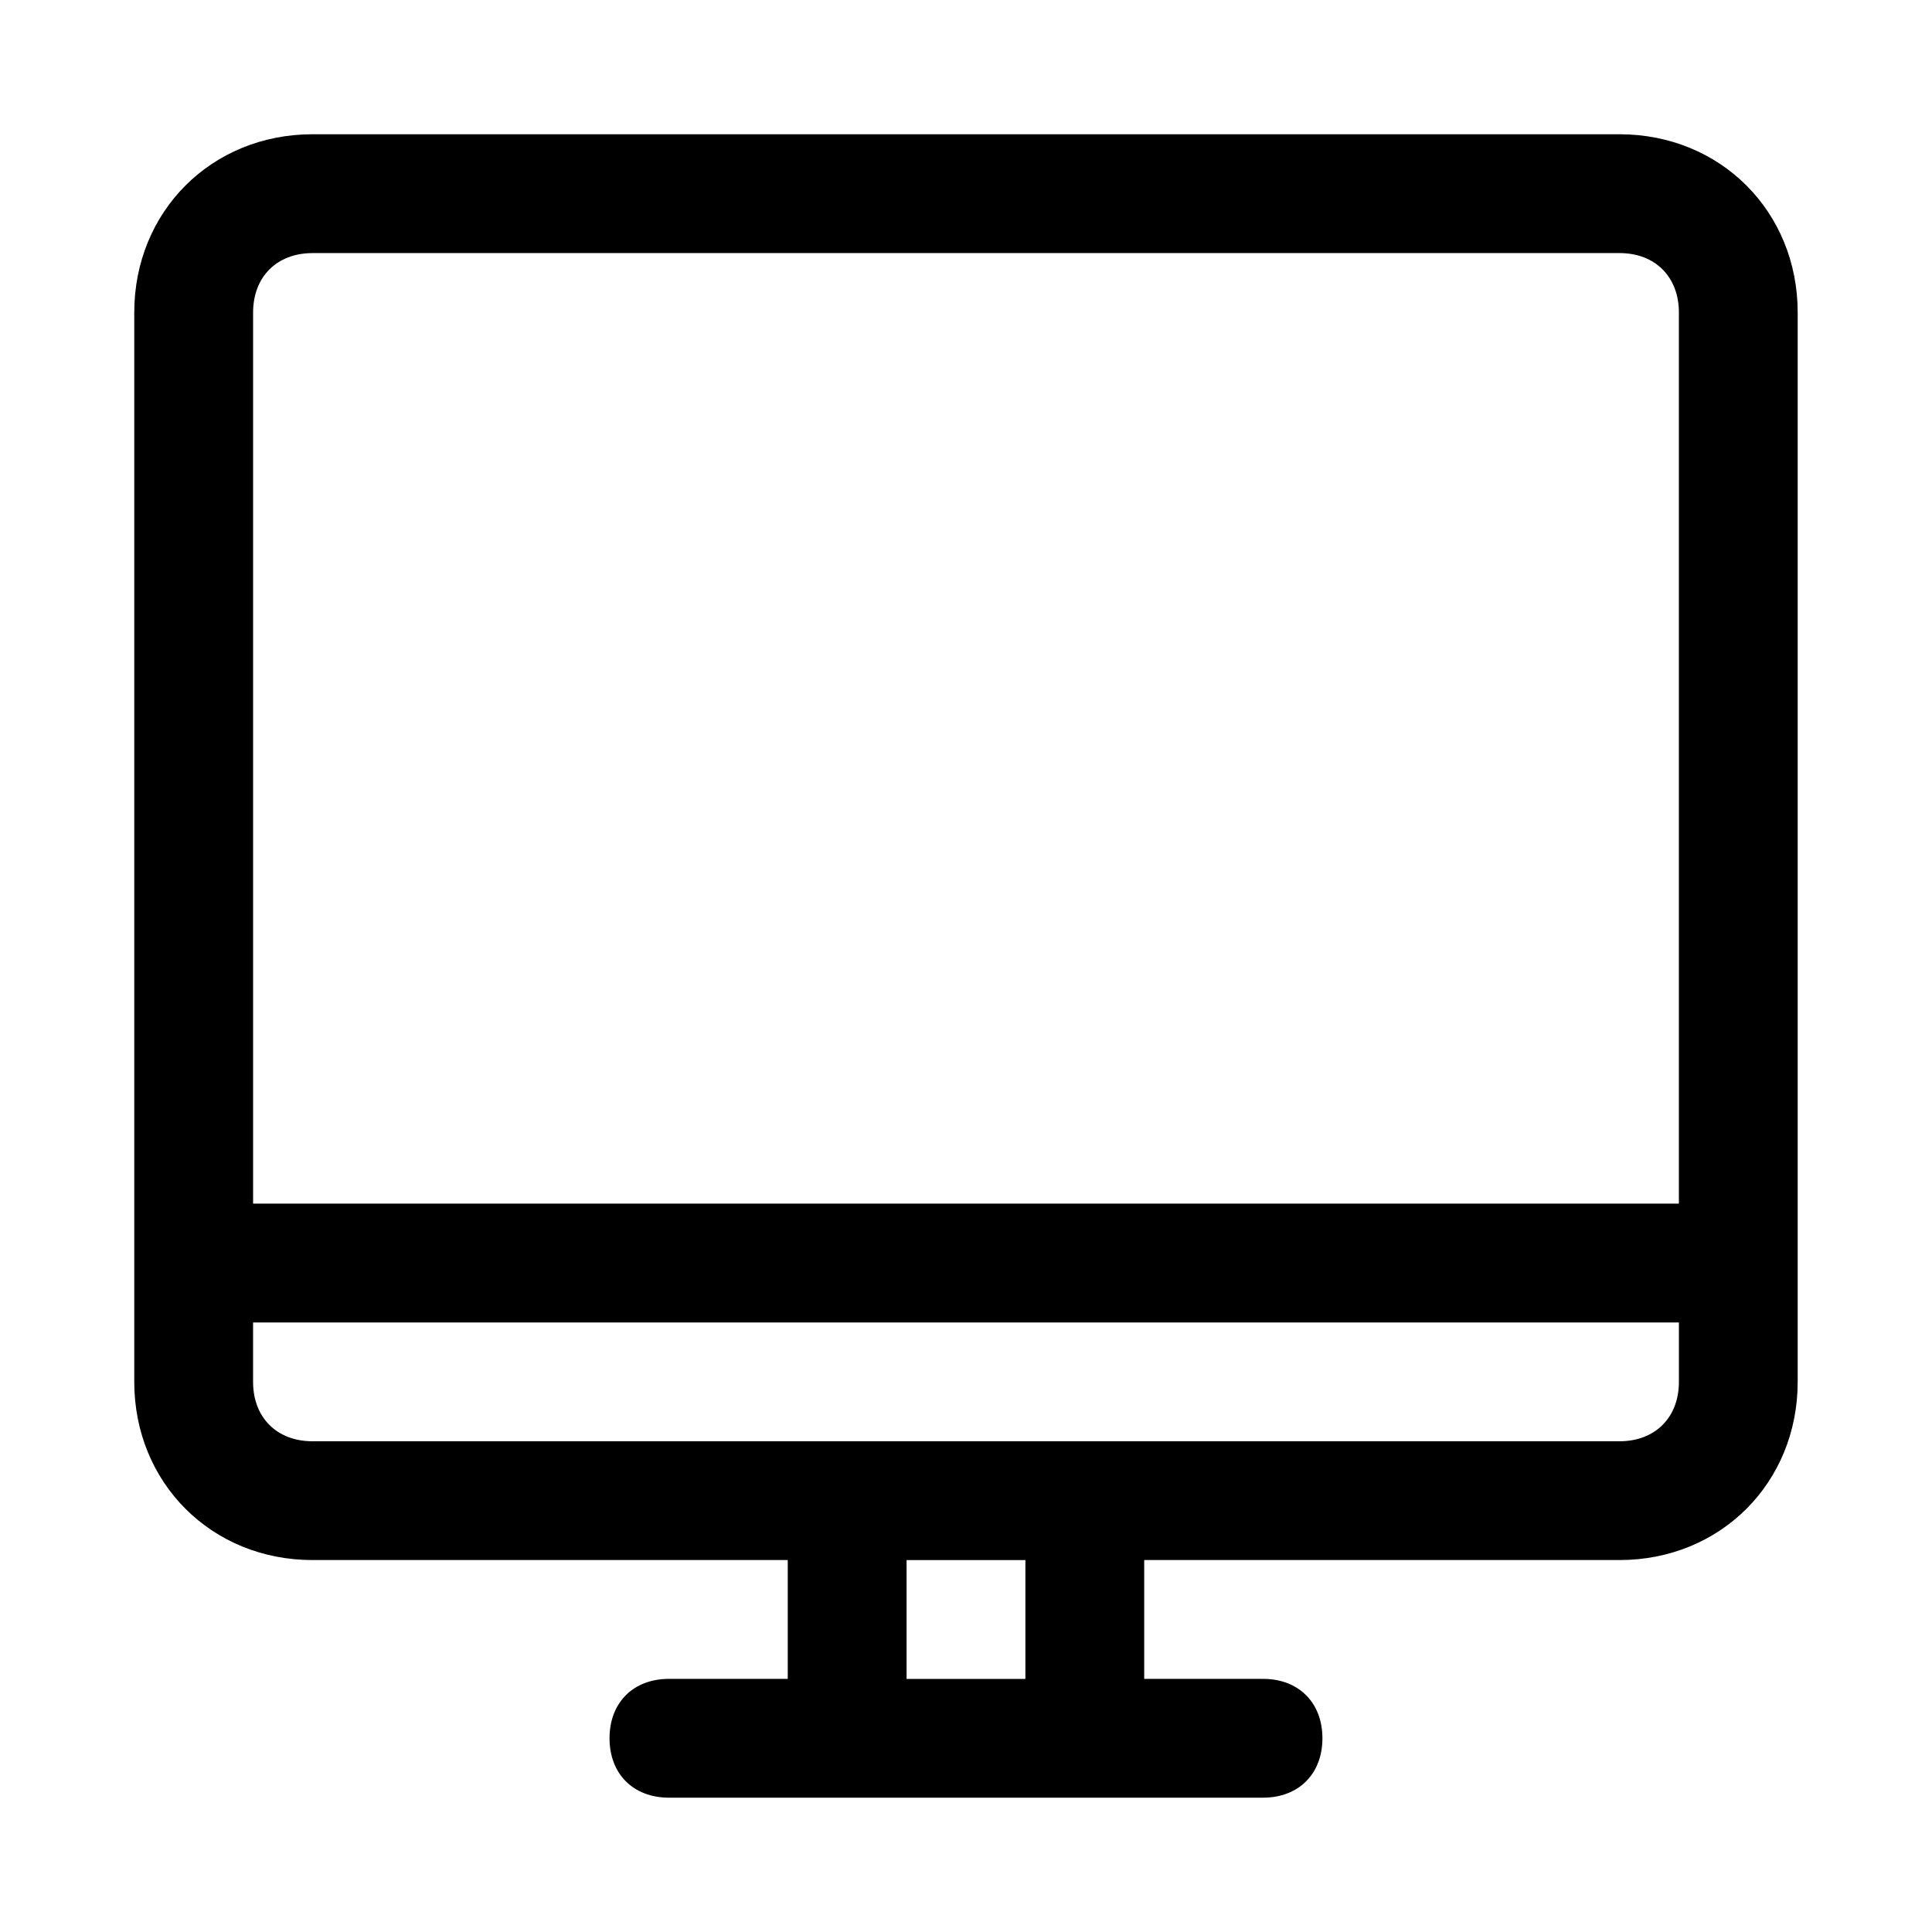<?xml version="1.0" encoding="UTF-8"?>
<!-- Uploaded to: SVG Repo, www.svgrepo.com, Generator: SVG Repo Mixer Tools -->
<svg fill="#000000" width="800px" height="800px" version="1.1" viewBox="144 144 512 512" xmlns="http://www.w3.org/2000/svg">
 <path d="m573.18 179.58h-346.37c-26.762 0-47.23 20.469-47.23 47.23v283.39c0 26.766 20.469 47.23 47.23 47.23h125.95v31.488h-31.488c-9.445 0-15.742 6.297-15.742 15.742 0 9.445 6.297 15.742 15.742 15.742h157.44c9.445 0 15.742-6.297 15.742-15.742 0-9.445-6.297-15.742-15.742-15.742h-31.488v-31.488h125.95c26.766 0 47.23-20.469 47.23-47.23v-283.39c0-26.762-20.465-47.23-47.23-47.23zm-346.37 31.488h346.37c9.445 0 15.742 6.297 15.742 15.742v236.16l-377.85 0.004v-236.16c0-9.445 6.297-15.742 15.742-15.742zm188.93 377.86h-31.488v-31.488h31.488zm157.44-62.977h-346.37c-9.445 0-15.742-6.297-15.742-15.742v-15.742h377.86v15.742c0 9.445-6.297 15.742-15.742 15.742z"/>
</svg>